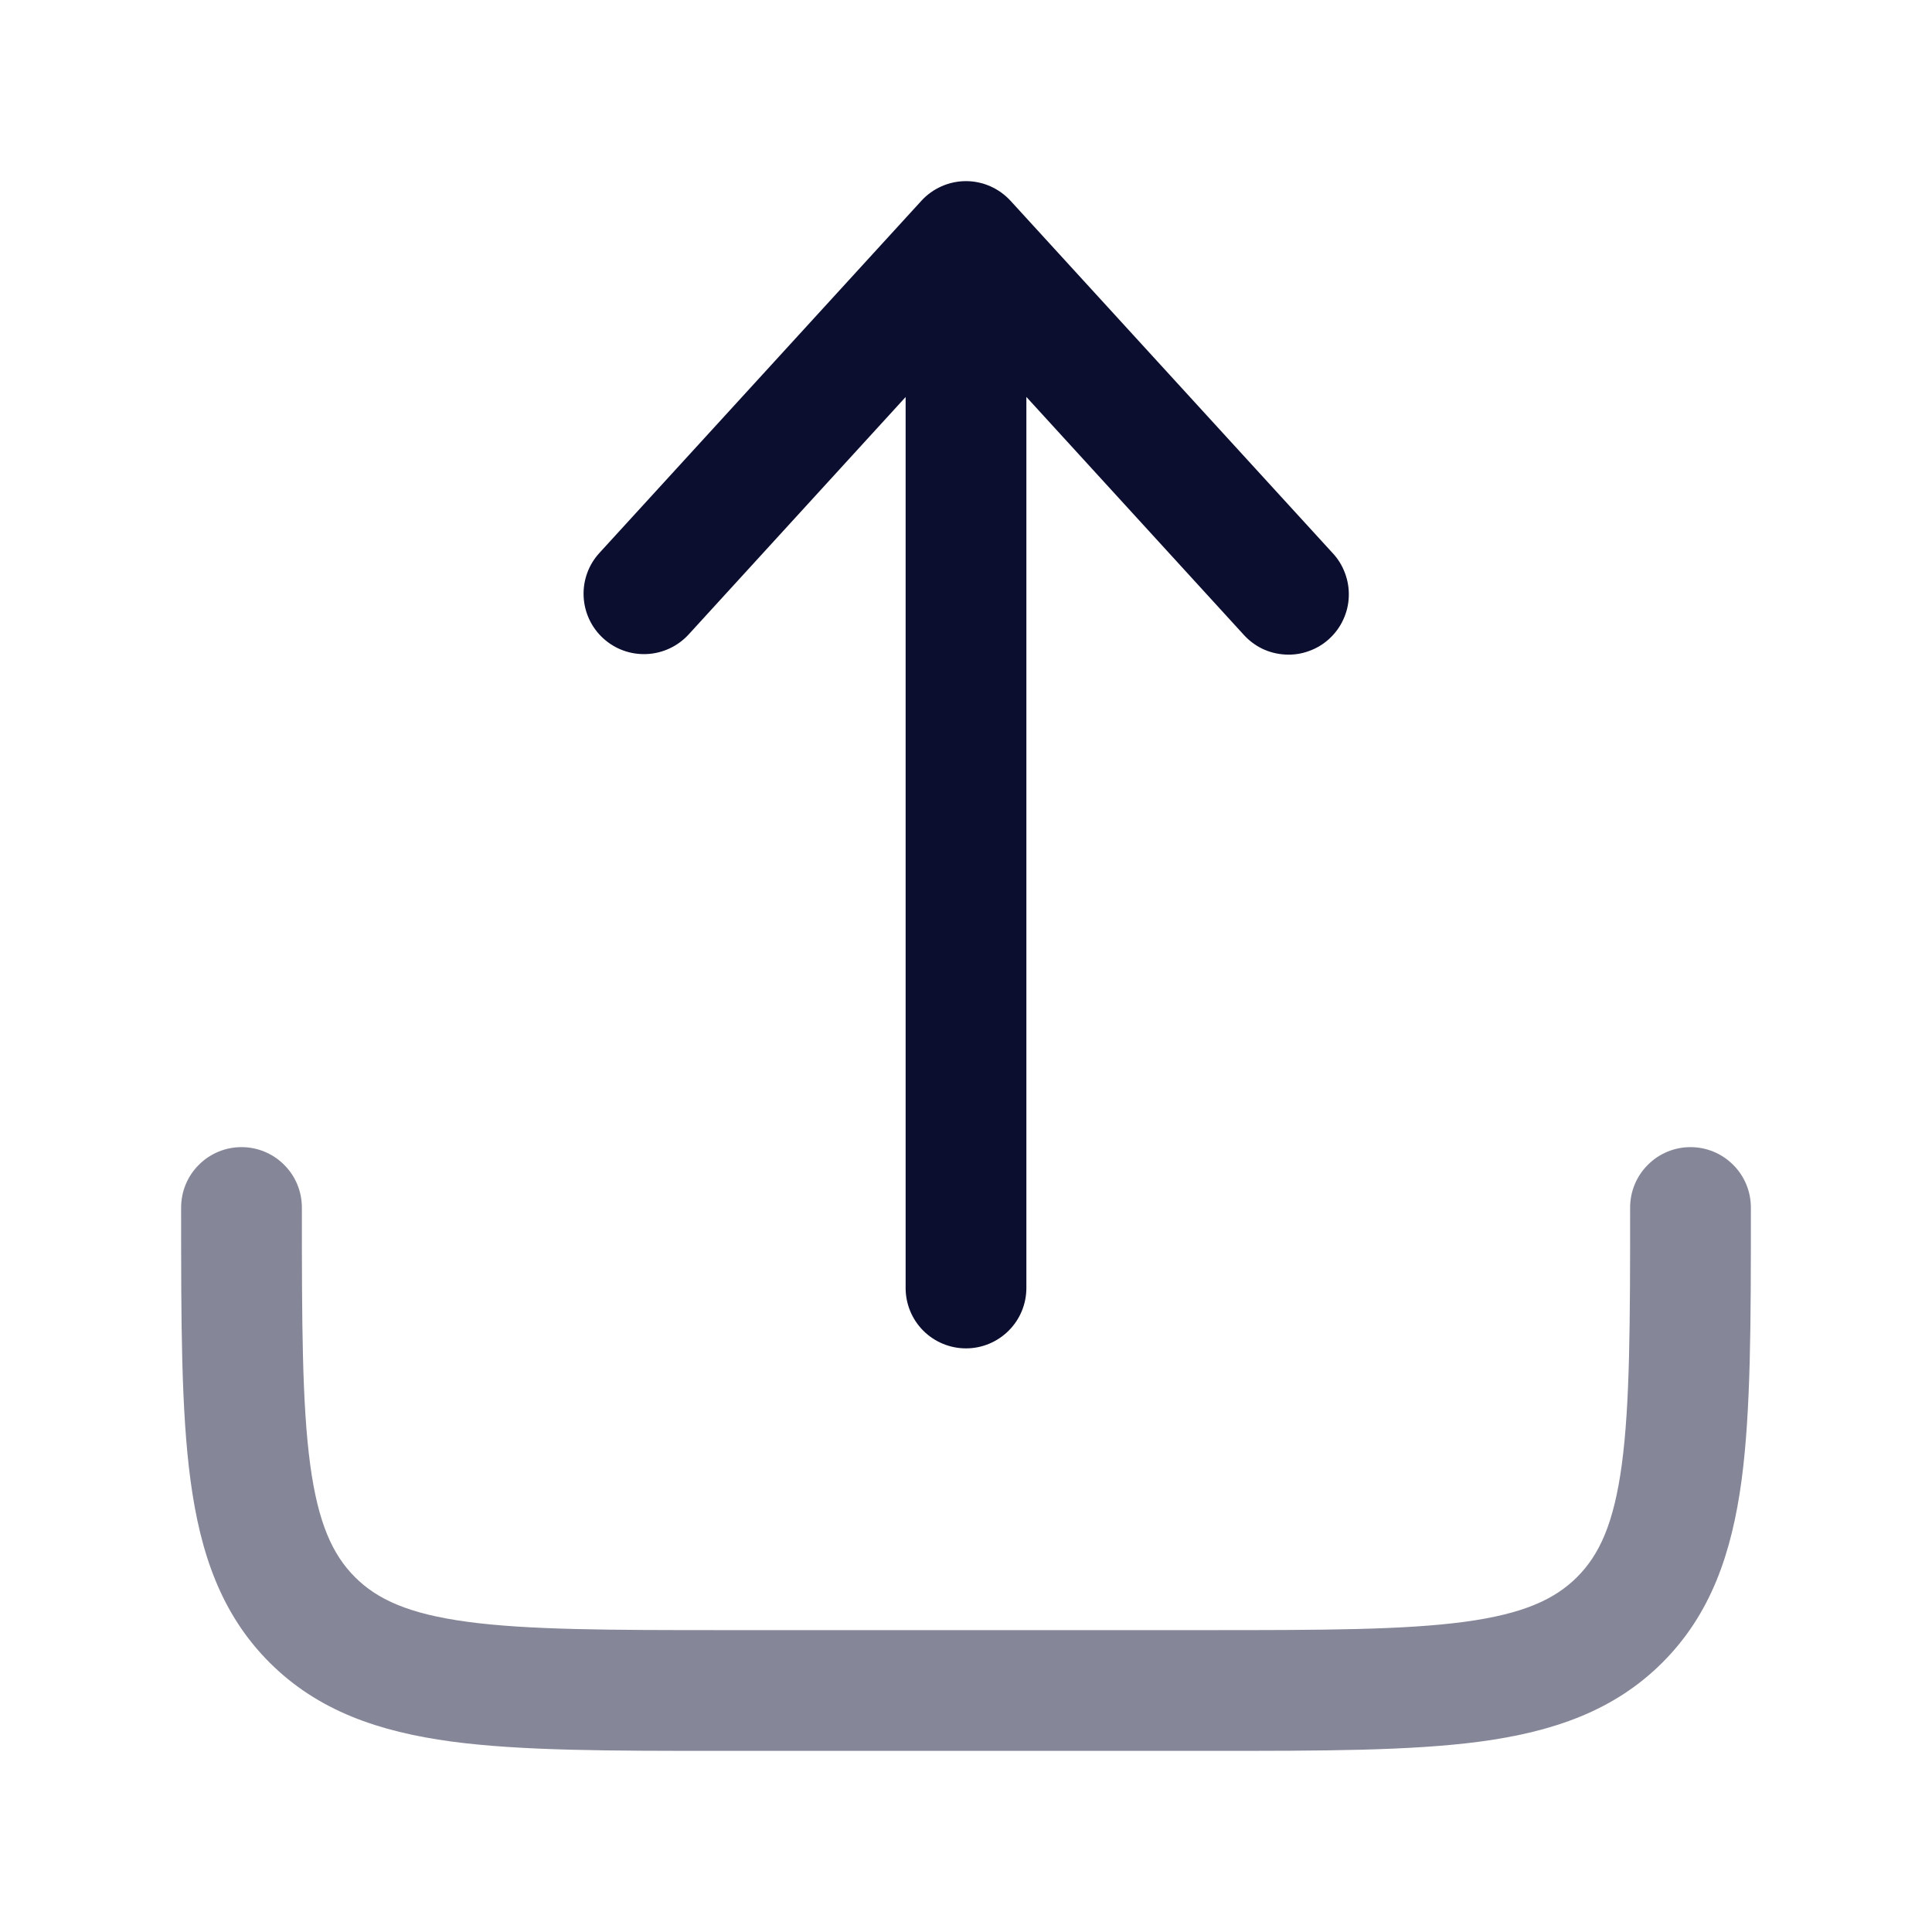 <svg width="24" height="24" viewBox="0 0 24 24" fill="none" xmlns="http://www.w3.org/2000/svg">
<path opacity="0.5" fill-rule="evenodd" clip-rule="evenodd" d="M3 14.25C3.199 14.25 3.39 14.329 3.53 14.47C3.671 14.61 3.75 14.801 3.75 15C3.75 16.435 3.752 17.436 3.853 18.192C3.952 18.926 4.133 19.314 4.409 19.591C4.686 19.868 5.074 20.048 5.809 20.147C6.563 20.248 7.565 20.25 9 20.25H15C16.435 20.25 17.436 20.248 18.192 20.147C18.926 20.048 19.314 19.867 19.591 19.591C19.868 19.314 20.048 18.926 20.147 18.191C20.248 17.436 20.25 16.435 20.25 15C20.25 14.801 20.329 14.61 20.47 14.47C20.61 14.329 20.801 14.25 21 14.25C21.199 14.25 21.39 14.329 21.53 14.47C21.671 14.61 21.75 14.801 21.75 15V15.055C21.75 16.422 21.75 17.525 21.634 18.392C21.512 19.292 21.254 20.05 20.652 20.652C20.05 21.254 19.292 21.512 18.392 21.634C17.525 21.75 16.422 21.75 15.055 21.75H8.945C7.578 21.75 6.475 21.75 5.608 21.634C4.708 21.512 3.95 21.254 3.348 20.652C2.746 20.05 2.488 19.292 2.367 18.392C2.25 17.525 2.25 16.422 2.25 15.055V15C2.25 14.801 2.329 14.61 2.47 14.47C2.61 14.329 2.801 14.25 3 14.25Z" fill="#0C0E30"/>
<path fill-rule="evenodd" clip-rule="evenodd" d="M12 2.25C12.104 2.25 12.207 2.272 12.302 2.314C12.397 2.356 12.482 2.417 12.553 2.494L16.553 6.869C16.621 6.941 16.674 7.027 16.708 7.12C16.743 7.213 16.759 7.312 16.755 7.411C16.752 7.51 16.728 7.608 16.686 7.698C16.645 7.788 16.585 7.869 16.512 7.936C16.439 8.003 16.353 8.055 16.259 8.088C16.166 8.122 16.067 8.137 15.967 8.131C15.868 8.126 15.771 8.102 15.681 8.059C15.592 8.016 15.512 7.955 15.446 7.881L12.75 4.931V16C12.75 16.199 12.671 16.39 12.53 16.53C12.389 16.671 12.199 16.75 12 16.75C11.801 16.75 11.61 16.671 11.469 16.53C11.329 16.39 11.25 16.199 11.25 16V4.932L8.554 7.882C8.419 8.029 8.232 8.116 8.033 8.125C7.834 8.134 7.64 8.064 7.493 7.929C7.346 7.795 7.259 7.608 7.25 7.409C7.241 7.21 7.311 7.016 7.446 6.869L11.446 2.494C11.516 2.417 11.602 2.356 11.697 2.314C11.792 2.272 11.895 2.25 12 2.25Z" fill="#0C0E30"/>
</svg>
